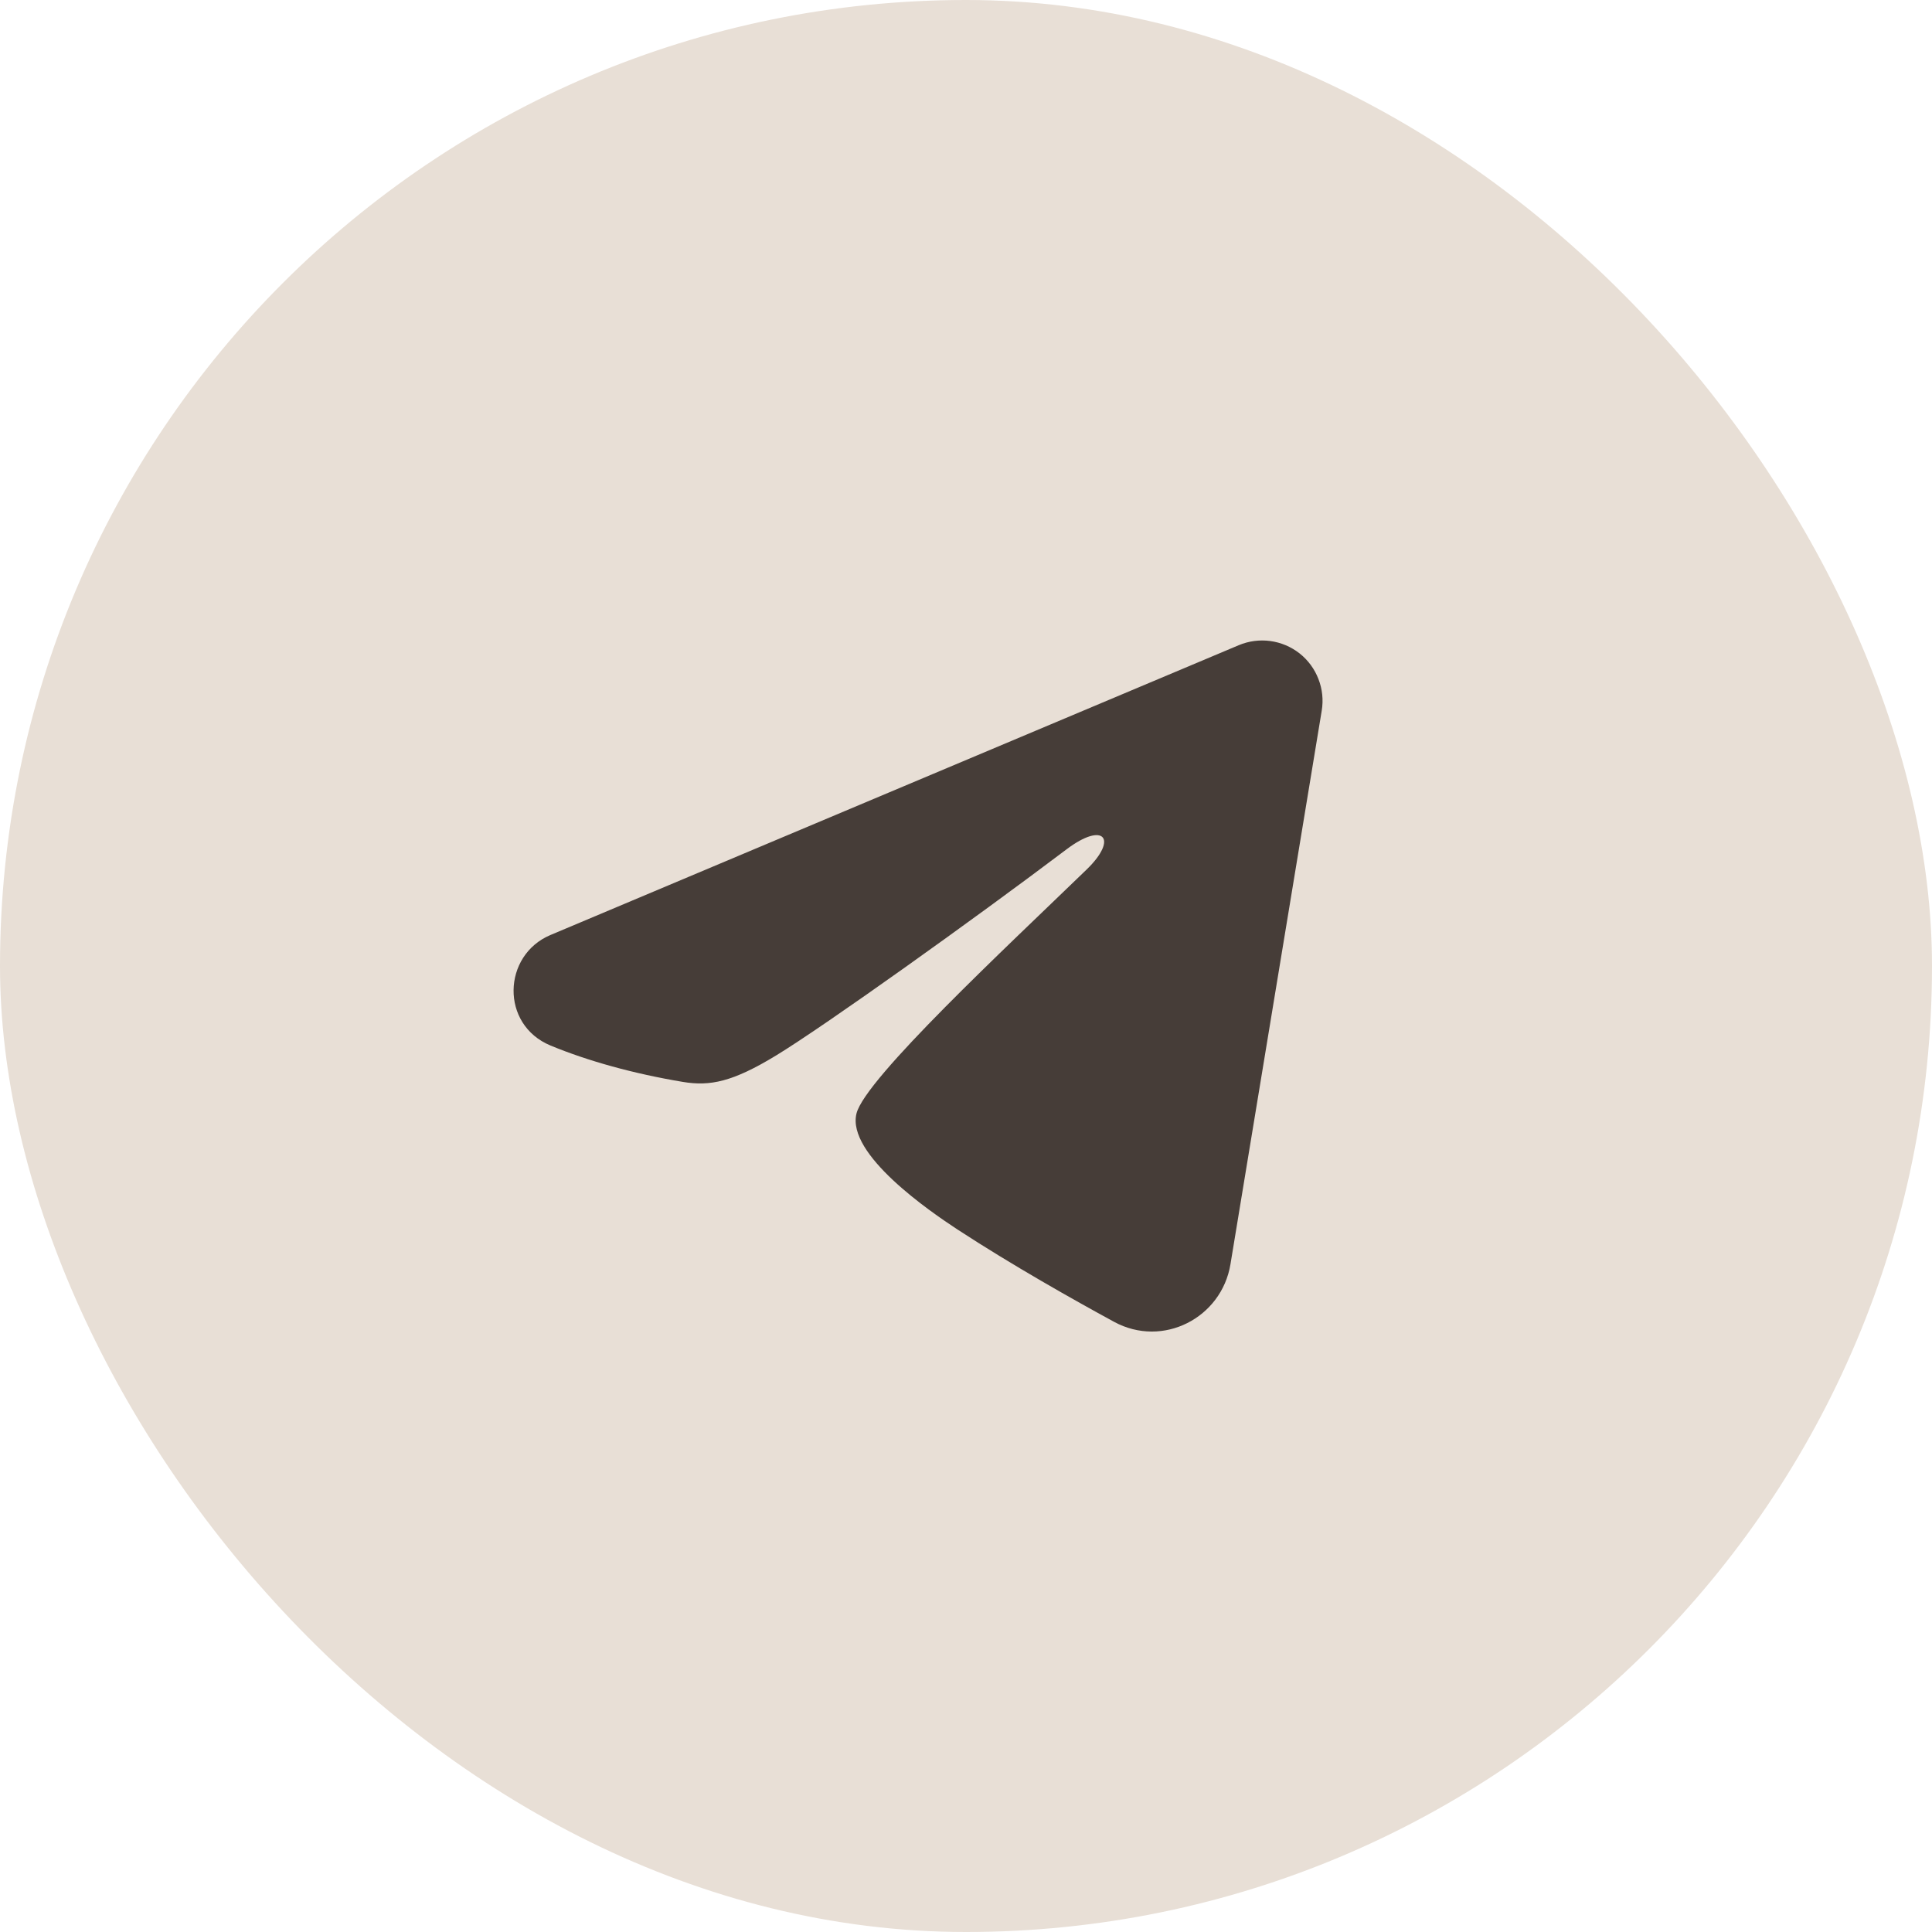 <?xml version="1.0" encoding="UTF-8"?> <svg xmlns="http://www.w3.org/2000/svg" width="24" height="24" viewBox="0 0 24 24" fill="none"><rect width="24" height="24" rx="12" fill="#E8DFD6"></rect><path fill-rule="evenodd" clip-rule="evenodd" d="M15.388 8.015C15.512 7.963 15.647 7.945 15.78 7.963C15.913 7.981 16.038 8.034 16.144 8.117C16.249 8.2 16.33 8.31 16.378 8.435C16.427 8.56 16.441 8.696 16.419 8.828L15.285 15.706C15.175 16.37 14.447 16.75 13.839 16.42C13.33 16.143 12.574 15.717 11.894 15.273C11.554 15.05 10.512 14.338 10.64 13.831C10.75 13.397 12.5 11.768 13.5 10.8C13.893 10.419 13.714 10.2 13.25 10.55C12.099 11.419 10.251 12.74 9.64 13.112C9.101 13.44 8.82 13.496 8.484 13.44C7.871 13.338 7.303 13.18 6.839 12.988C6.212 12.728 6.242 11.866 6.838 11.615L15.388 8.015Z" fill="#463D38"></path></svg> 
